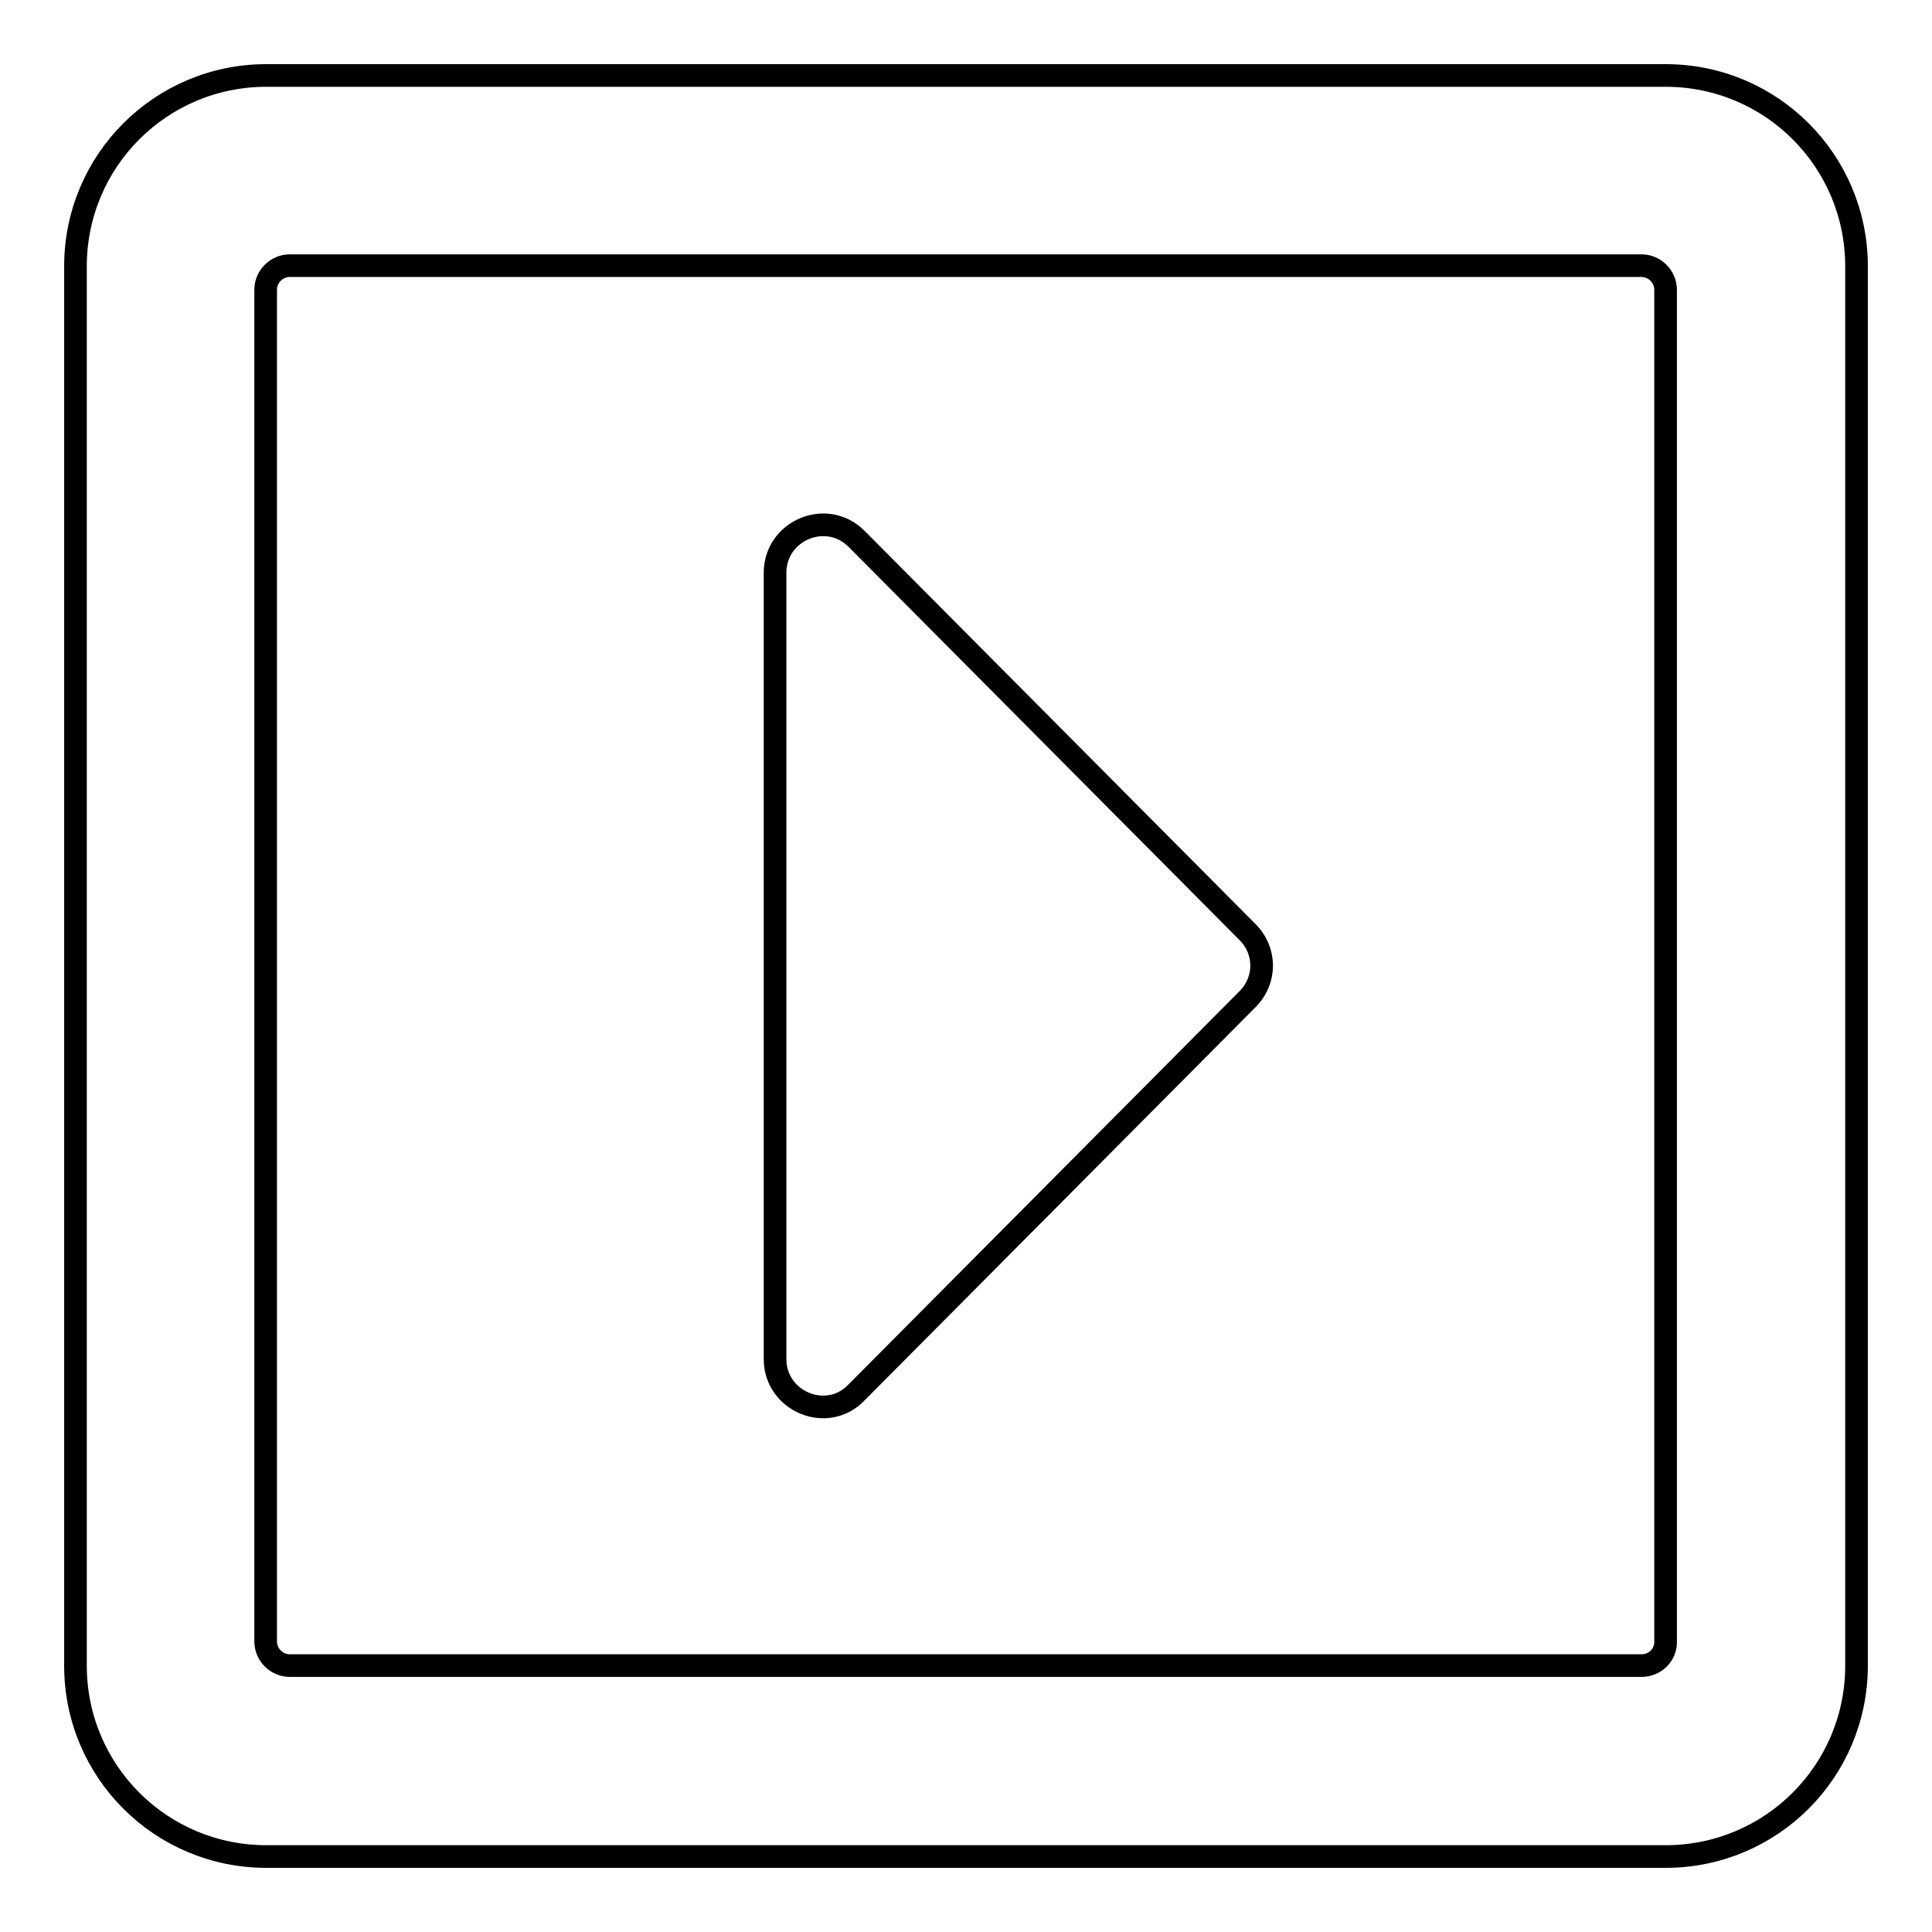 <?xml version="1.0" encoding="utf-8"?>
<!-- Svg Vector Icons : http://www.onlinewebfonts.com/icon -->
<!DOCTYPE svg PUBLIC "-//W3C//DTD SVG 1.1//EN" "http://www.w3.org/Graphics/SVG/1.1/DTD/svg11.dtd">
<svg version="1.1" xmlns="http://www.w3.org/2000/svg" xmlns:xlink="http://www.w3.org/1999/xlink" x="0px" y="0px" viewBox="0 0 256 256" enable-background="new 0 0 256 256" xml:space="preserve">
<g> <path stroke-width="3" fill-opacity="0" stroke="#000000"  d="M102.7,180.1V75.9c0-5.6,6.8-8.5,10.8-4.5l51.8,52.1c2.5,2.5,2.5,6.4,0,8.9l-51.8,52.1 C109.6,188.6,102.7,185.7,102.7,180.1z M246,35.3v185.4c0,14-11.3,25.3-25.3,25.3H35.3c-14,0-25.3-11.3-25.3-25.3V35.3 C10,21.3,21.3,10,35.3,10h185.4C234.7,10,246,21.3,246,35.3z M220.7,217.6V38.4c0-1.7-1.4-3.2-3.2-3.2H38.4c-1.7,0-3.2,1.4-3.2,3.2 v179.1c0,1.7,1.4,3.2,3.2,3.2h179.1C219.3,220.7,220.7,219.3,220.7,217.6z"/></g>
</svg>